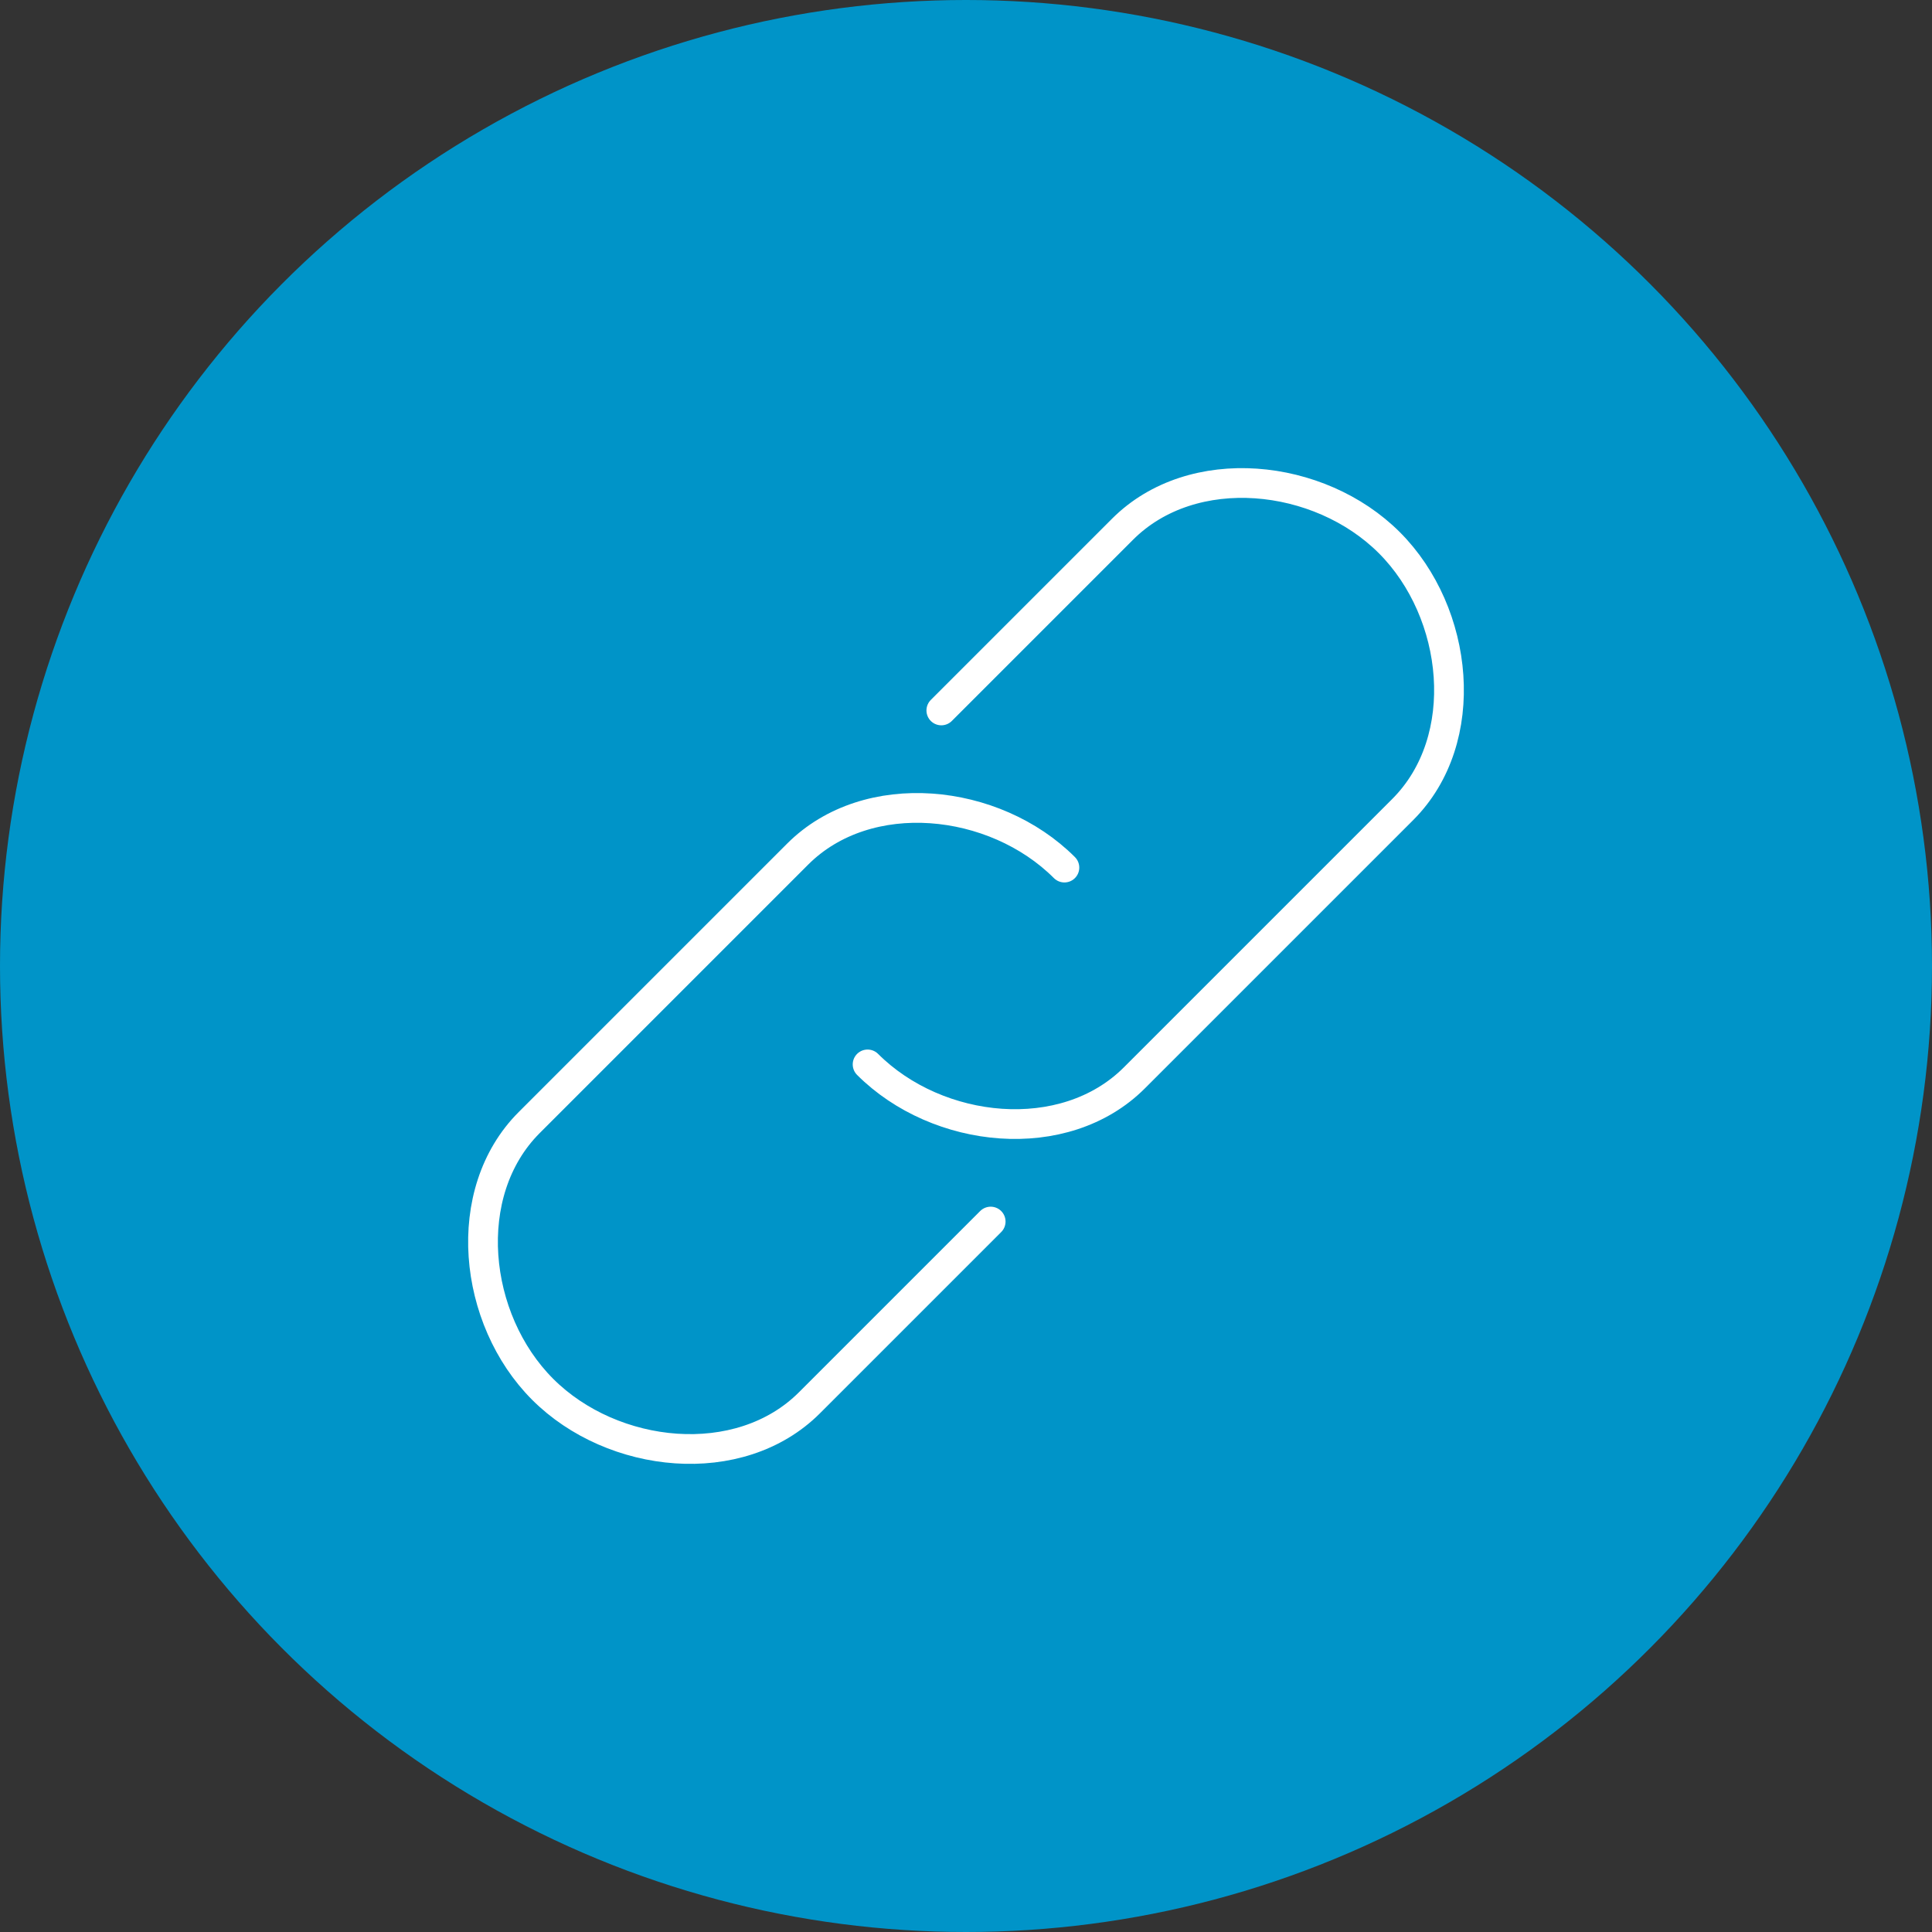 <svg width="80" height="80" viewBox="0 0 80 80" fill="none" xmlns="http://www.w3.org/2000/svg">
<rect x="0" y="0" width="80" height="80" fill="#333333" stroke="none"/>
<circle cx="40" cy="40" r="40" fill="#0094C8"/>
<path d="M38.978 29.418L46.483 21.913C49.379 19.017 54.633 19.575 57.529 22.471C60.425 25.367 60.983 30.621 58.087 33.517L46.971 44.633C44.075 47.529 38.821 46.971 35.925 44.075" stroke="white" stroke-width="1.231" stroke-linecap="round" stroke-linejoin="round"/>
<path d="M41.022 50.582L33.517 58.087C30.621 60.983 25.367 60.425 22.471 57.529C19.575 54.633 19.017 49.379 21.913 46.483L33.029 35.367C35.925 32.471 41.179 33.029 44.075 35.925" stroke="white" stroke-width="1.231" stroke-linecap="round" stroke-linejoin="round"/>
</svg>
